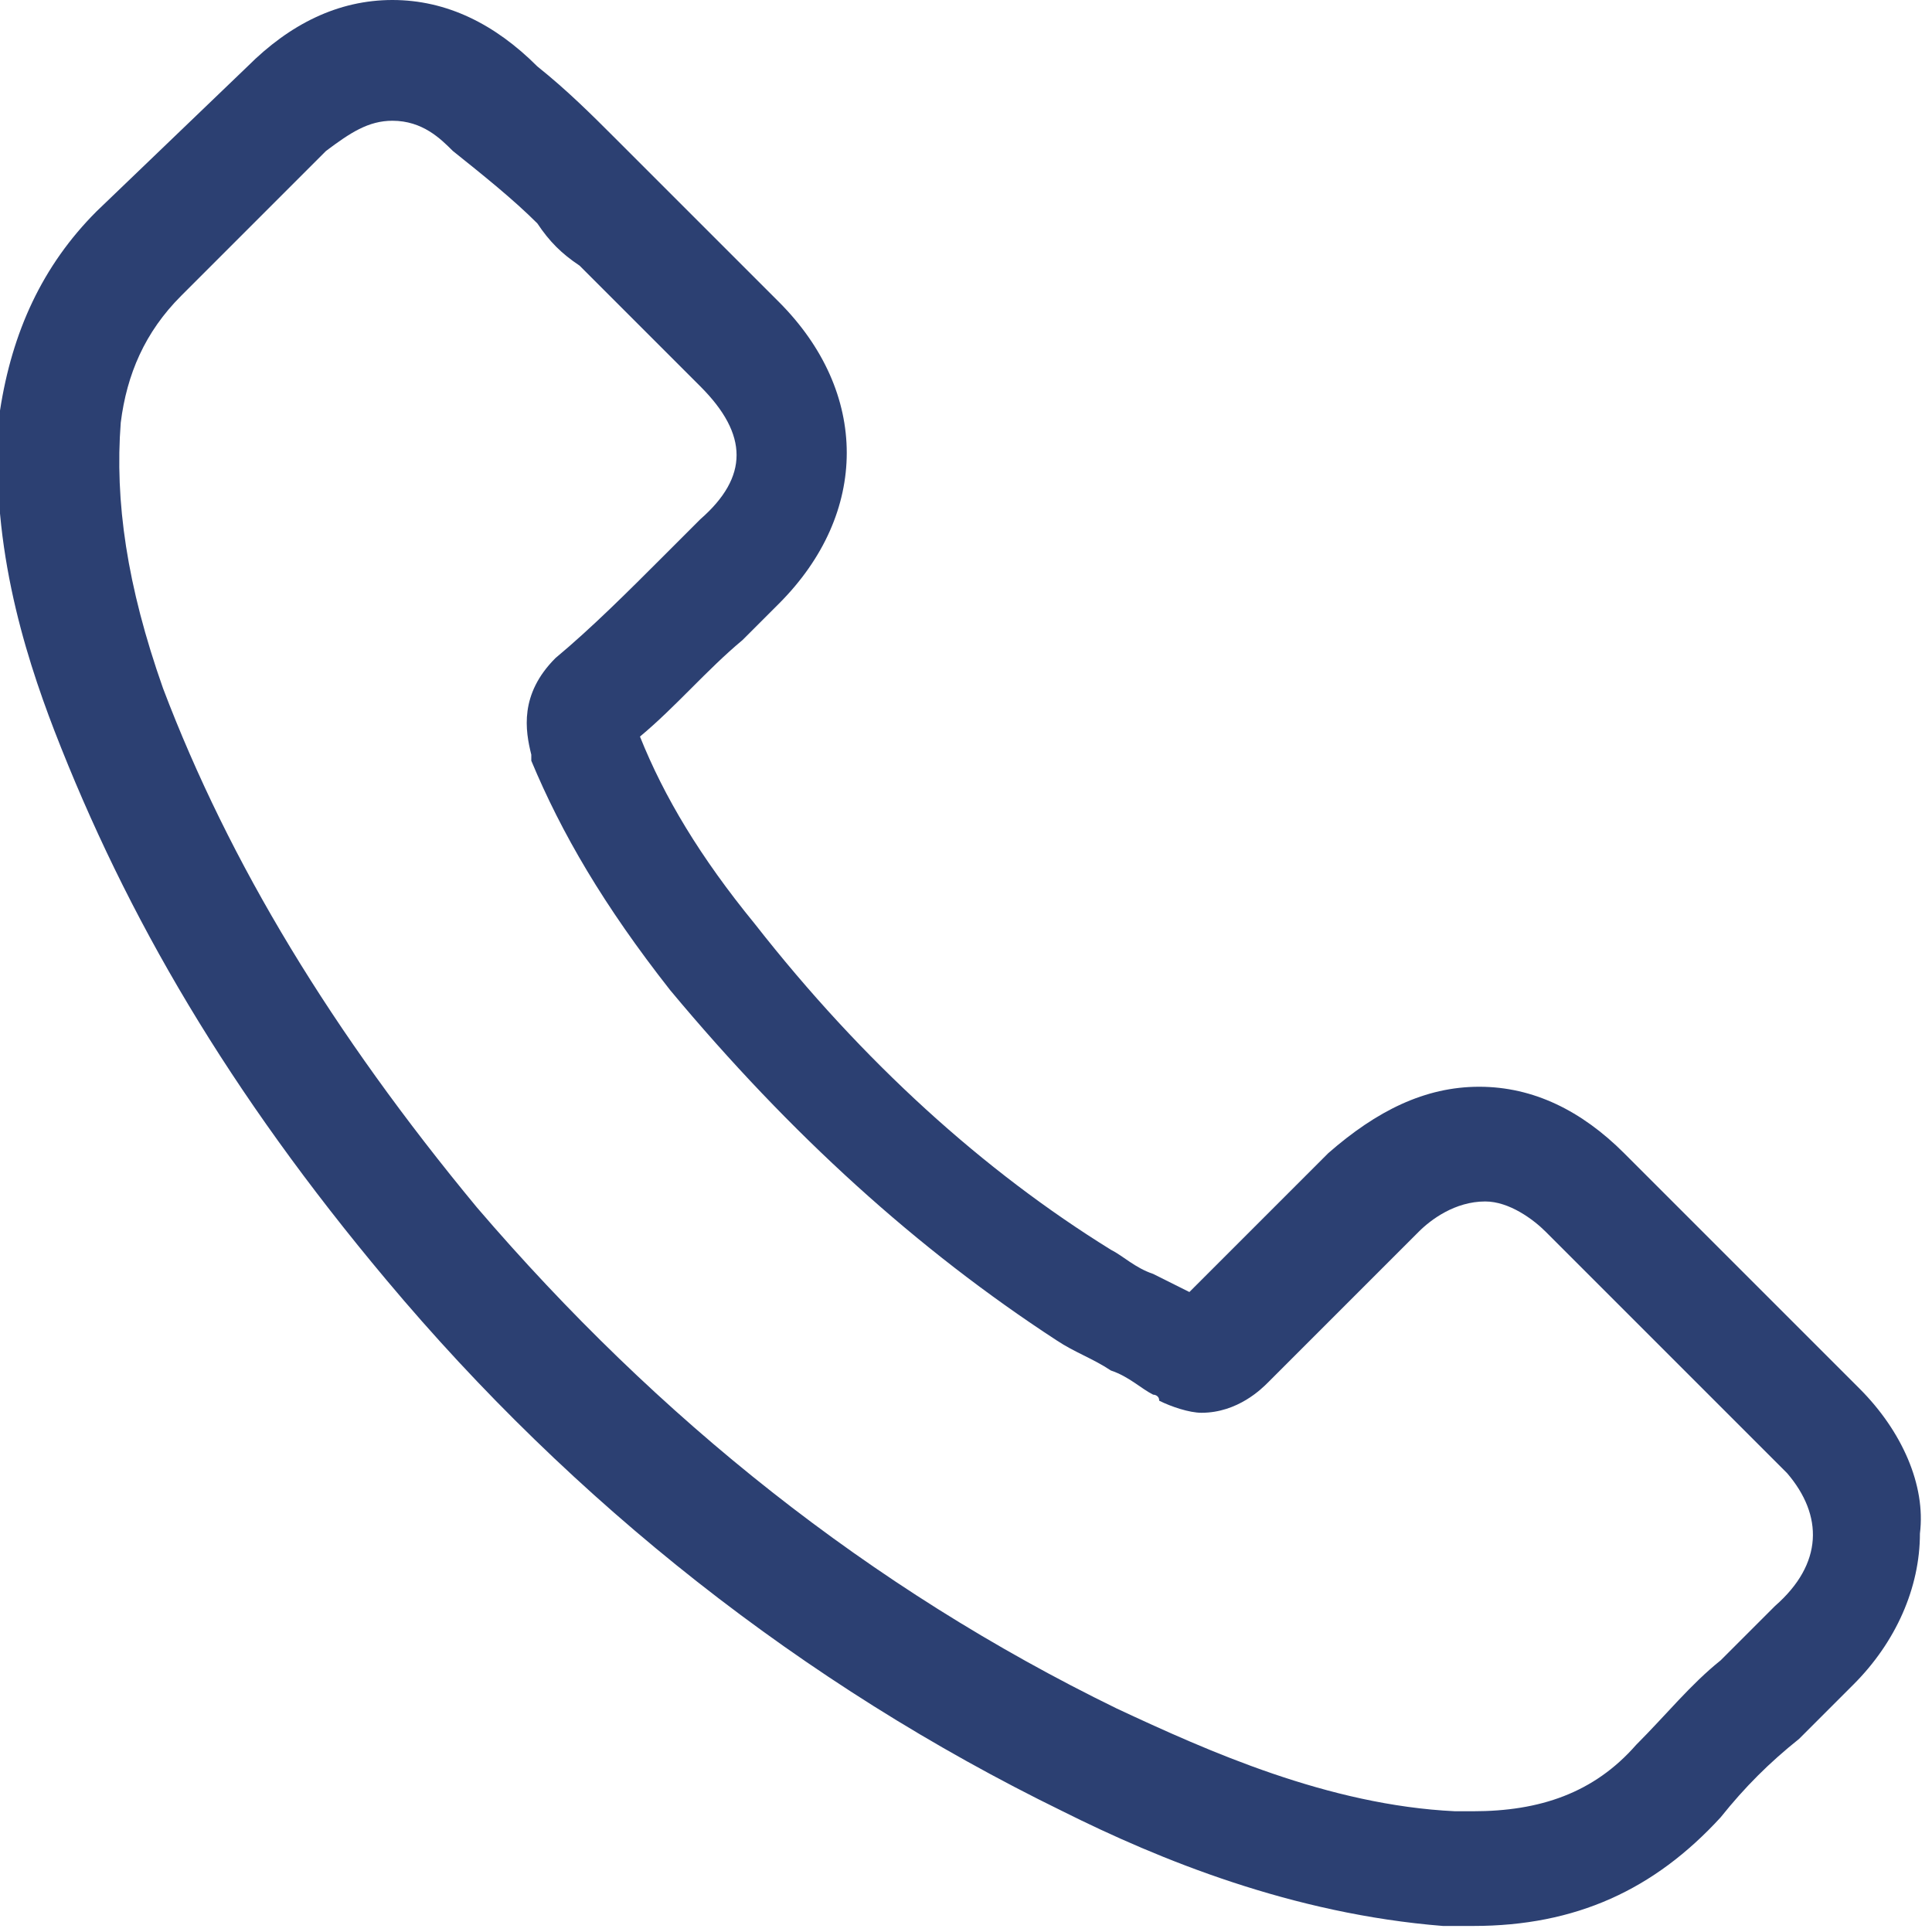 <?xml version="1.0" ?><svg id="Layer_1" style="enable-background:new 0 0 32 32;" version="1.1" viewBox="0 0 32 32" xml:space="preserve" xmlns="http://www.w3.org/2000/svg" xmlns:xlink="http://www.w3.org/1999/xlink"><style type="text/css">.st0{fill:#2c4072;}</style><path class="st0" d="M30.8,23l-3.9-3.9c-0.7-0.7-1.5-1.1-2.4-1.1c-0.9,0-1.7,0.4-2.5,1.1l-2.3,2.3c-0.2-0.1-0.4-0.2-0.6-0.3  c-0.3-0.1-0.5-0.3-0.7-0.4c-2.1-1.3-4.1-3.1-5.9-5.4c-0.9-1.1-1.5-2.1-1.9-3.1c0.6-0.5,1.1-1.1,1.7-1.6c0.2-0.2,0.4-0.4,0.6-0.6  c1.5-1.5,1.5-3.5,0-5l-2-2c-0.2-0.2-0.5-0.5-0.7-0.7C9.8,1.9,9.4,1.5,8.9,1.1C8.2,0.4,7.4,0,6.5,0C5.6,0,4.8,0.4,4.1,1.1l0,0  L1.6,3.5c-0.9,0.9-1.4,2-1.6,3.3c-0.2,2.1,0.4,4,0.9,5.3c1.2,3.1,2.9,6,5.5,9.1c3.1,3.7,6.9,6.7,11.2,8.8c1.6,0.8,3.8,1.7,6.3,1.9  c0.2,0,0.3,0,0.5,0c1.7,0,3-0.6,4.1-1.8c0,0,0,0,0,0c0.4-0.5,0.8-0.9,1.3-1.3c0.3-0.3,0.6-0.6,0.9-0.9c0.7-0.7,1.1-1.6,1.1-2.5  C31.9,24.6,31.5,23.7,30.8,23z M29.4,26.6c-0.3,0.3-0.6,0.6-0.9,0.9c-0.5,0.4-0.9,0.9-1.4,1.4c-0.7,0.8-1.6,1.1-2.7,1.1  c-0.1,0-0.2,0-0.3,0c-2.1-0.1-4.1-1-5.6-1.7c-4.1-2-7.6-4.8-10.6-8.3c-2.4-2.9-4.1-5.7-5.2-8.6C2.1,9.7,1.9,8.3,2,7  c0.1-0.8,0.4-1.5,1-2.1l2.4-2.4c0.4-0.3,0.7-0.5,1.1-0.5c0.5,0,0.8,0.3,1,0.5l0,0C8,2.9,8.5,3.3,8.9,3.7C9.1,4,9.3,4.2,9.6,4.4l2,2  c0.8,0.8,0.8,1.5,0,2.2c-0.2,0.2-0.4,0.4-0.6,0.6c-0.6,0.6-1.2,1.2-1.8,1.7c0,0,0,0,0,0c-0.6,0.6-0.5,1.2-0.4,1.6l0,0.1  c0.5,1.2,1.2,2.4,2.3,3.8l0,0c2,2.4,4.1,4.3,6.4,5.8c0.3,0.2,0.6,0.3,0.9,0.5c0.3,0.1,0.5,0.3,0.7,0.4c0,0,0.1,0,0.1,0.1  c0.2,0.1,0.5,0.2,0.7,0.2c0.6,0,1-0.4,1.1-0.5l2.5-2.5c0.2-0.2,0.6-0.5,1.1-0.5c0.4,0,0.8,0.3,1,0.5l4,4  C30.2,25.1,30.2,25.9,29.4,26.6z"/></svg>